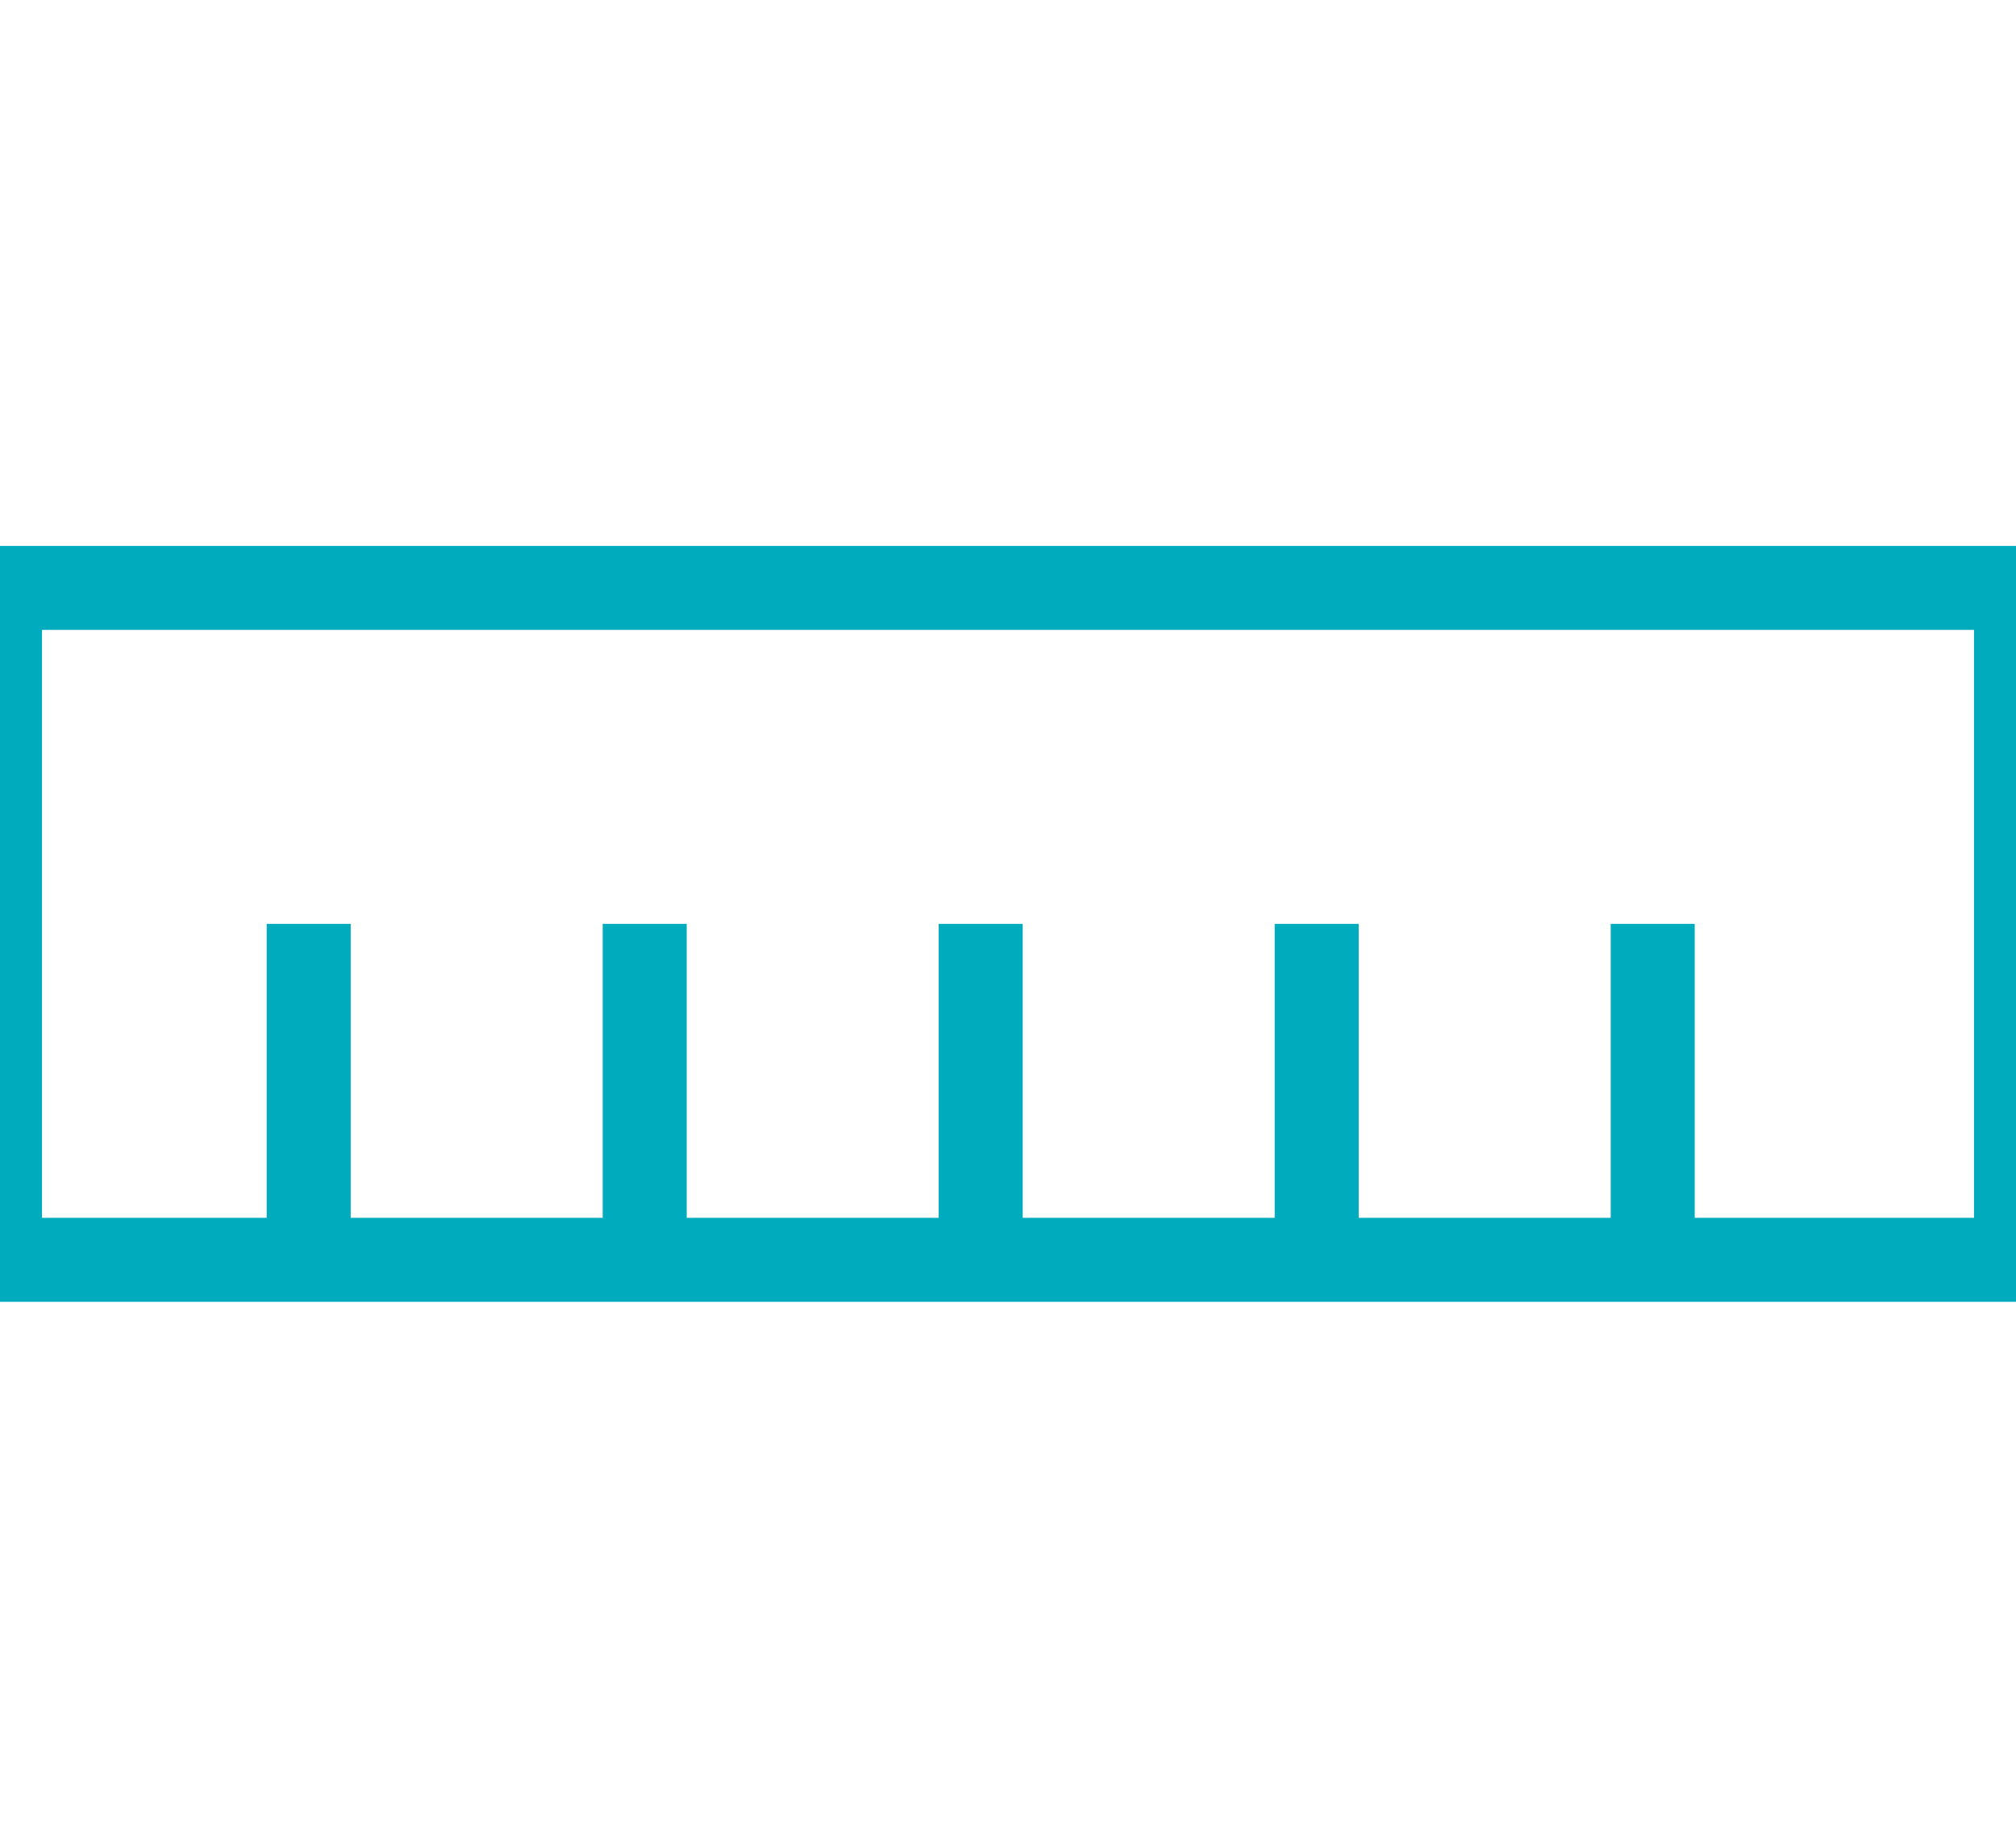 <?xml version="1.0" encoding="UTF-8"?>
<svg width="24px" height="22px" viewBox="0 0 24 22" version="1.1" xmlns="http://www.w3.org/2000/svg" xmlns:xlink="http://www.w3.org/1999/xlink">
    <title>UI elements/Icon/ruler</title>
    <g id="UI-elements/Icon/ruler" stroke="none" stroke-width="1" fill="none" fill-rule="evenodd">
        <rect id="Rectangle" stroke="#00ABBD" x="0" y="7" width="24" height="8"></rect>
        <line x1="3.675" y1="15" x2="3.675" y2="11" id="Path-3" stroke="#00ABBD"></line>
        <line x1="19.675" y1="15" x2="19.675" y2="11" id="Path-3" stroke="#00ABBD"></line>
        <line x1="15.675" y1="15" x2="15.675" y2="11" id="Path-3" stroke="#00ABBD"></line>
        <line x1="11.675" y1="15" x2="11.675" y2="11" id="Path-3" stroke="#00ABBD"></line>
        <line x1="7.675" y1="15" x2="7.675" y2="11" id="Path-3" stroke="#00ABBD"></line>
    </g>
</svg>